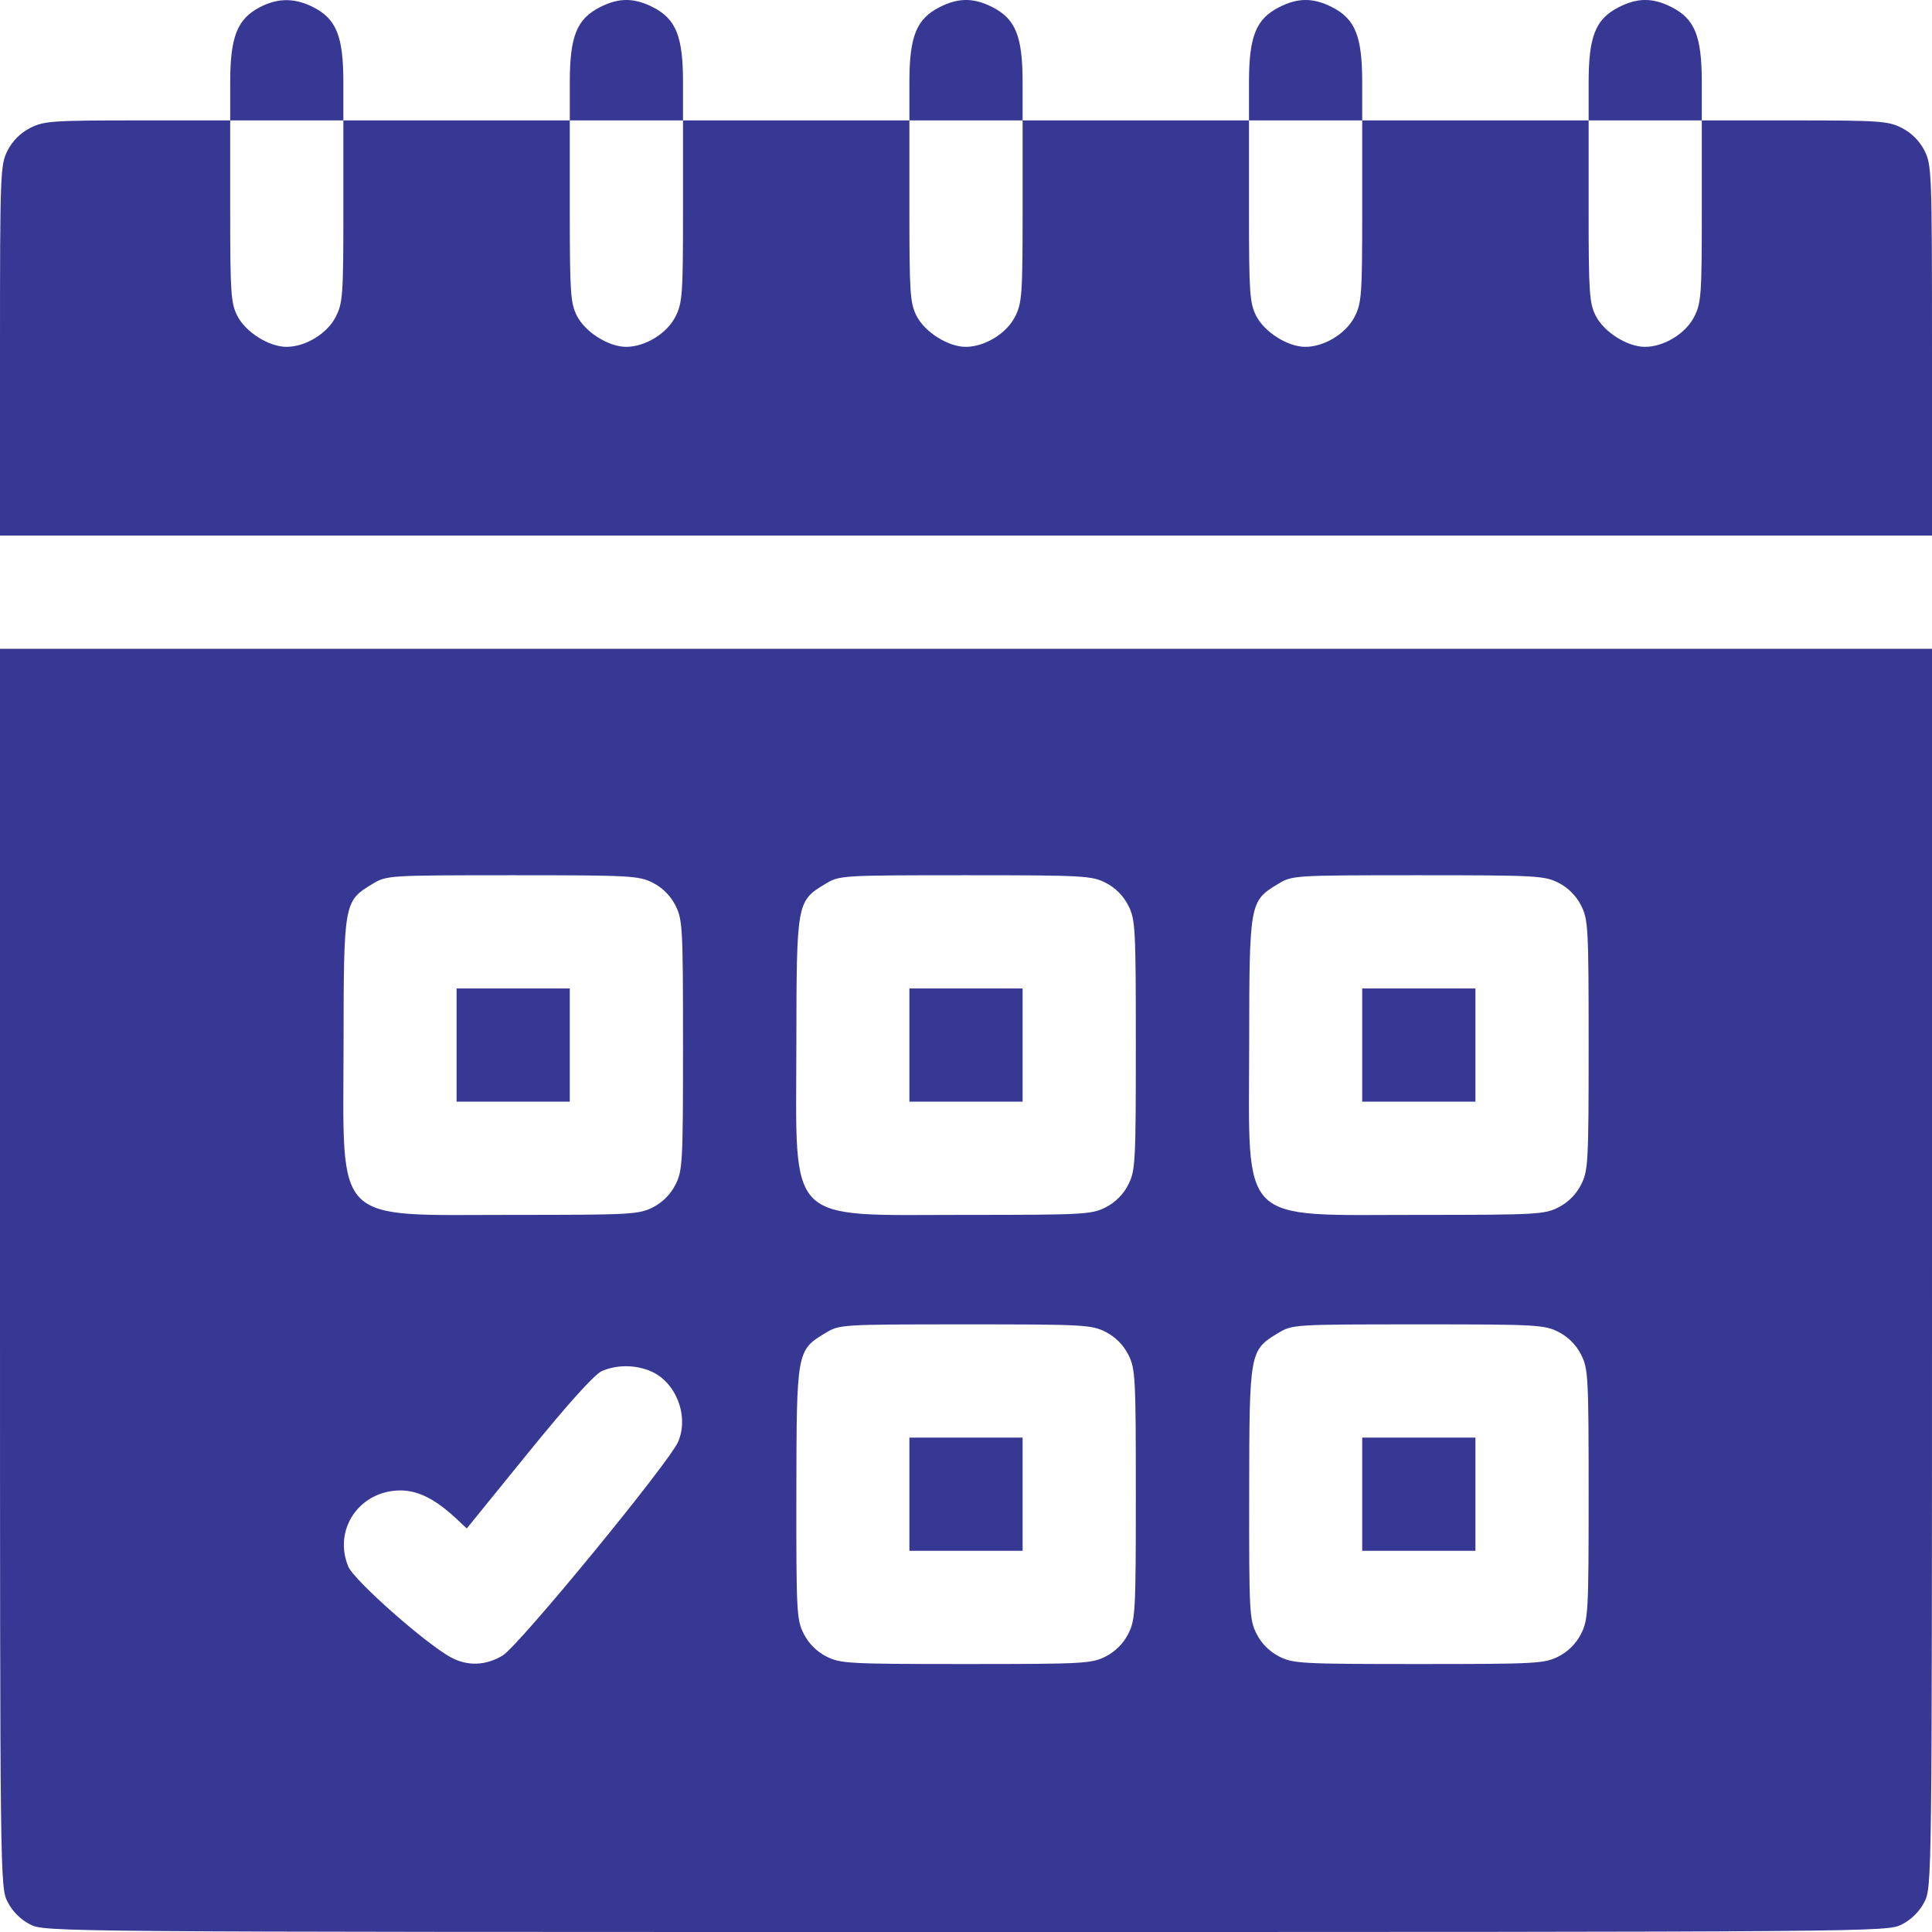 <?xml version="1.0" encoding="UTF-8"?> <svg xmlns="http://www.w3.org/2000/svg" width="40" height="40" viewBox="0 0 40 40" fill="none"> <path fill-rule="evenodd" clip-rule="evenodd" d="M5.372 0.153C4.91 0.397 4.766 0.767 4.766 1.708V2.493H2.848C1.081 2.493 0.907 2.505 0.623 2.65C0.424 2.751 0.259 2.917 0.157 3.116C0.006 3.412 0 3.57 0 7.256V11.088H20H40V7.256C40 3.57 39.994 3.412 39.843 3.116C39.742 2.917 39.575 2.751 39.377 2.65C39.093 2.505 38.919 2.493 37.152 2.493H35.234V1.708C35.234 0.753 35.091 0.394 34.611 0.149C34.221 -0.05 33.904 -0.05 33.514 0.149C33.034 0.394 32.891 0.753 32.891 1.708V2.493H30.547H28.203V1.708C28.203 0.753 28.06 0.394 27.58 0.149C27.19 -0.05 26.873 -0.05 26.482 0.149C26.003 0.394 25.859 0.753 25.859 1.708V2.493H23.516H21.172V1.708C21.172 0.753 21.028 0.394 20.549 0.149C20.158 -0.05 19.842 -0.05 19.451 0.149C18.972 0.394 18.828 0.753 18.828 1.708V2.493H16.484H14.141V1.708C14.141 0.753 13.997 0.394 13.518 0.149C13.127 -0.05 12.81 -0.05 12.42 0.149C11.94 0.394 11.797 0.753 11.797 1.708V2.493H9.453H7.109V1.708C7.109 0.753 6.966 0.394 6.486 0.149C6.101 -0.047 5.749 -0.046 5.372 0.153ZM7.109 4.371C7.109 6.1 7.097 6.274 6.952 6.558C6.774 6.907 6.325 7.181 5.932 7.181C5.568 7.181 5.086 6.877 4.914 6.54C4.78 6.279 4.766 6.061 4.766 4.371V2.493H5.938H7.109V4.371ZM14.141 4.371C14.141 6.1 14.128 6.274 13.983 6.558C13.806 6.907 13.356 7.181 12.963 7.181C12.6 7.181 12.117 6.877 11.945 6.54C11.812 6.279 11.797 6.061 11.797 4.371V2.493H12.969H14.141V4.371ZM21.172 4.371C21.172 6.1 21.159 6.274 21.015 6.558C20.837 6.907 20.387 7.181 19.994 7.181C19.631 7.181 19.148 6.877 18.976 6.54C18.843 6.279 18.828 6.061 18.828 4.371V2.493H20H21.172V4.371ZM28.203 4.371C28.203 6.1 28.191 6.274 28.046 6.558C27.868 6.907 27.418 7.181 27.026 7.181C26.662 7.181 26.18 6.877 26.008 6.54C25.874 6.279 25.859 6.061 25.859 4.371V2.493H27.031H28.203V4.371ZM35.234 4.371C35.234 6.1 35.222 6.274 35.077 6.558C34.899 6.907 34.45 7.181 34.057 7.181C33.693 7.181 33.211 6.877 33.039 6.54C32.906 6.279 32.891 6.061 32.891 4.371V2.493H34.062H35.234V4.371ZM0 26.25C0 38.943 0.002 39.072 0.157 39.377C0.259 39.575 0.424 39.741 0.623 39.843C0.929 39.999 1.043 40 20 40C38.957 40 39.071 39.999 39.377 39.843C39.575 39.741 39.742 39.575 39.843 39.377C39.998 39.072 40 38.943 40 26.25V13.432H20H0V26.25ZM13.518 18.278C13.716 18.379 13.882 18.545 13.983 18.744C14.132 19.035 14.141 19.201 14.141 21.637C14.141 24.073 14.132 24.24 13.983 24.53C13.882 24.729 13.716 24.895 13.518 24.996C13.227 25.144 13.061 25.153 10.619 25.153C6.86 25.153 7.108 25.403 7.113 21.621C7.116 18.687 7.122 18.658 7.703 18.306C8.007 18.122 8.012 18.122 10.609 18.121C13.061 18.121 13.227 18.13 13.518 18.278ZM22.893 18.278C23.091 18.379 23.257 18.545 23.358 18.744C23.507 19.035 23.516 19.201 23.516 21.637C23.516 24.073 23.507 24.24 23.358 24.53C23.257 24.729 23.091 24.895 22.893 24.996C22.602 25.144 22.436 25.153 19.994 25.153C16.235 25.153 16.483 25.403 16.488 21.621C16.491 18.687 16.497 18.658 17.078 18.306C17.382 18.122 17.387 18.122 19.984 18.121C22.436 18.121 22.602 18.13 22.893 18.278ZM32.268 18.278C32.466 18.379 32.632 18.545 32.733 18.744C32.882 19.035 32.891 19.201 32.891 21.637C32.891 24.073 32.882 24.24 32.733 24.53C32.632 24.729 32.466 24.895 32.268 24.996C31.977 25.144 31.811 25.153 29.369 25.153C25.61 25.153 25.858 25.403 25.863 21.621C25.866 18.687 25.872 18.658 26.453 18.306C26.757 18.122 26.762 18.122 29.359 18.121C31.811 18.121 31.977 18.13 32.268 18.278ZM9.453 21.637V22.809H10.625H11.797V21.637V20.465H10.625H9.453V21.637ZM18.828 21.637V22.809H20H21.172V21.637V20.465H20H18.828V21.637ZM28.203 21.637V22.809H29.375H30.547V21.637V20.465H29.375H28.203V21.637ZM22.893 27.577C23.091 27.678 23.257 27.844 23.358 28.043C23.507 28.333 23.516 28.499 23.516 30.936C23.516 33.372 23.507 33.538 23.358 33.829C23.257 34.028 23.091 34.194 22.893 34.295C22.602 34.443 22.436 34.452 20 34.452C17.564 34.452 17.398 34.443 17.107 34.295C16.909 34.194 16.743 34.028 16.642 33.829C16.493 33.538 16.485 33.376 16.488 30.919C16.491 27.986 16.497 27.957 17.078 27.605C17.382 27.421 17.387 27.42 19.984 27.42C22.436 27.419 22.602 27.428 22.893 27.577ZM32.268 27.577C32.466 27.678 32.632 27.844 32.733 28.043C32.882 28.333 32.891 28.499 32.891 30.936C32.891 33.372 32.882 33.538 32.733 33.829C32.632 34.028 32.466 34.194 32.268 34.295C31.977 34.443 31.811 34.452 29.375 34.452C26.939 34.452 26.773 34.443 26.482 34.295C26.284 34.194 26.118 34.028 26.017 33.829C25.868 33.538 25.86 33.376 25.863 30.919C25.866 27.986 25.872 27.957 26.453 27.605C26.757 27.421 26.762 27.42 29.359 27.42C31.811 27.419 31.977 27.428 32.268 27.577ZM13.467 28.387C13.991 28.606 14.268 29.307 14.043 29.845C13.866 30.268 10.743 34.073 10.408 34.275C10.062 34.483 9.694 34.5 9.353 34.323C8.848 34.062 7.333 32.726 7.211 32.434C6.891 31.667 7.444 30.859 8.29 30.858C8.661 30.858 9.02 31.041 9.461 31.455L9.664 31.645L10.944 30.068C11.762 29.06 12.31 28.453 12.46 28.387C12.769 28.253 13.146 28.253 13.467 28.387ZM18.828 30.936V32.108H20H21.172V30.936V29.764H20H18.828V30.936ZM28.203 30.936V32.108H29.375H30.547V30.936V29.764H29.375H28.203V30.936Z" fill="#373894"></path> </svg> 
